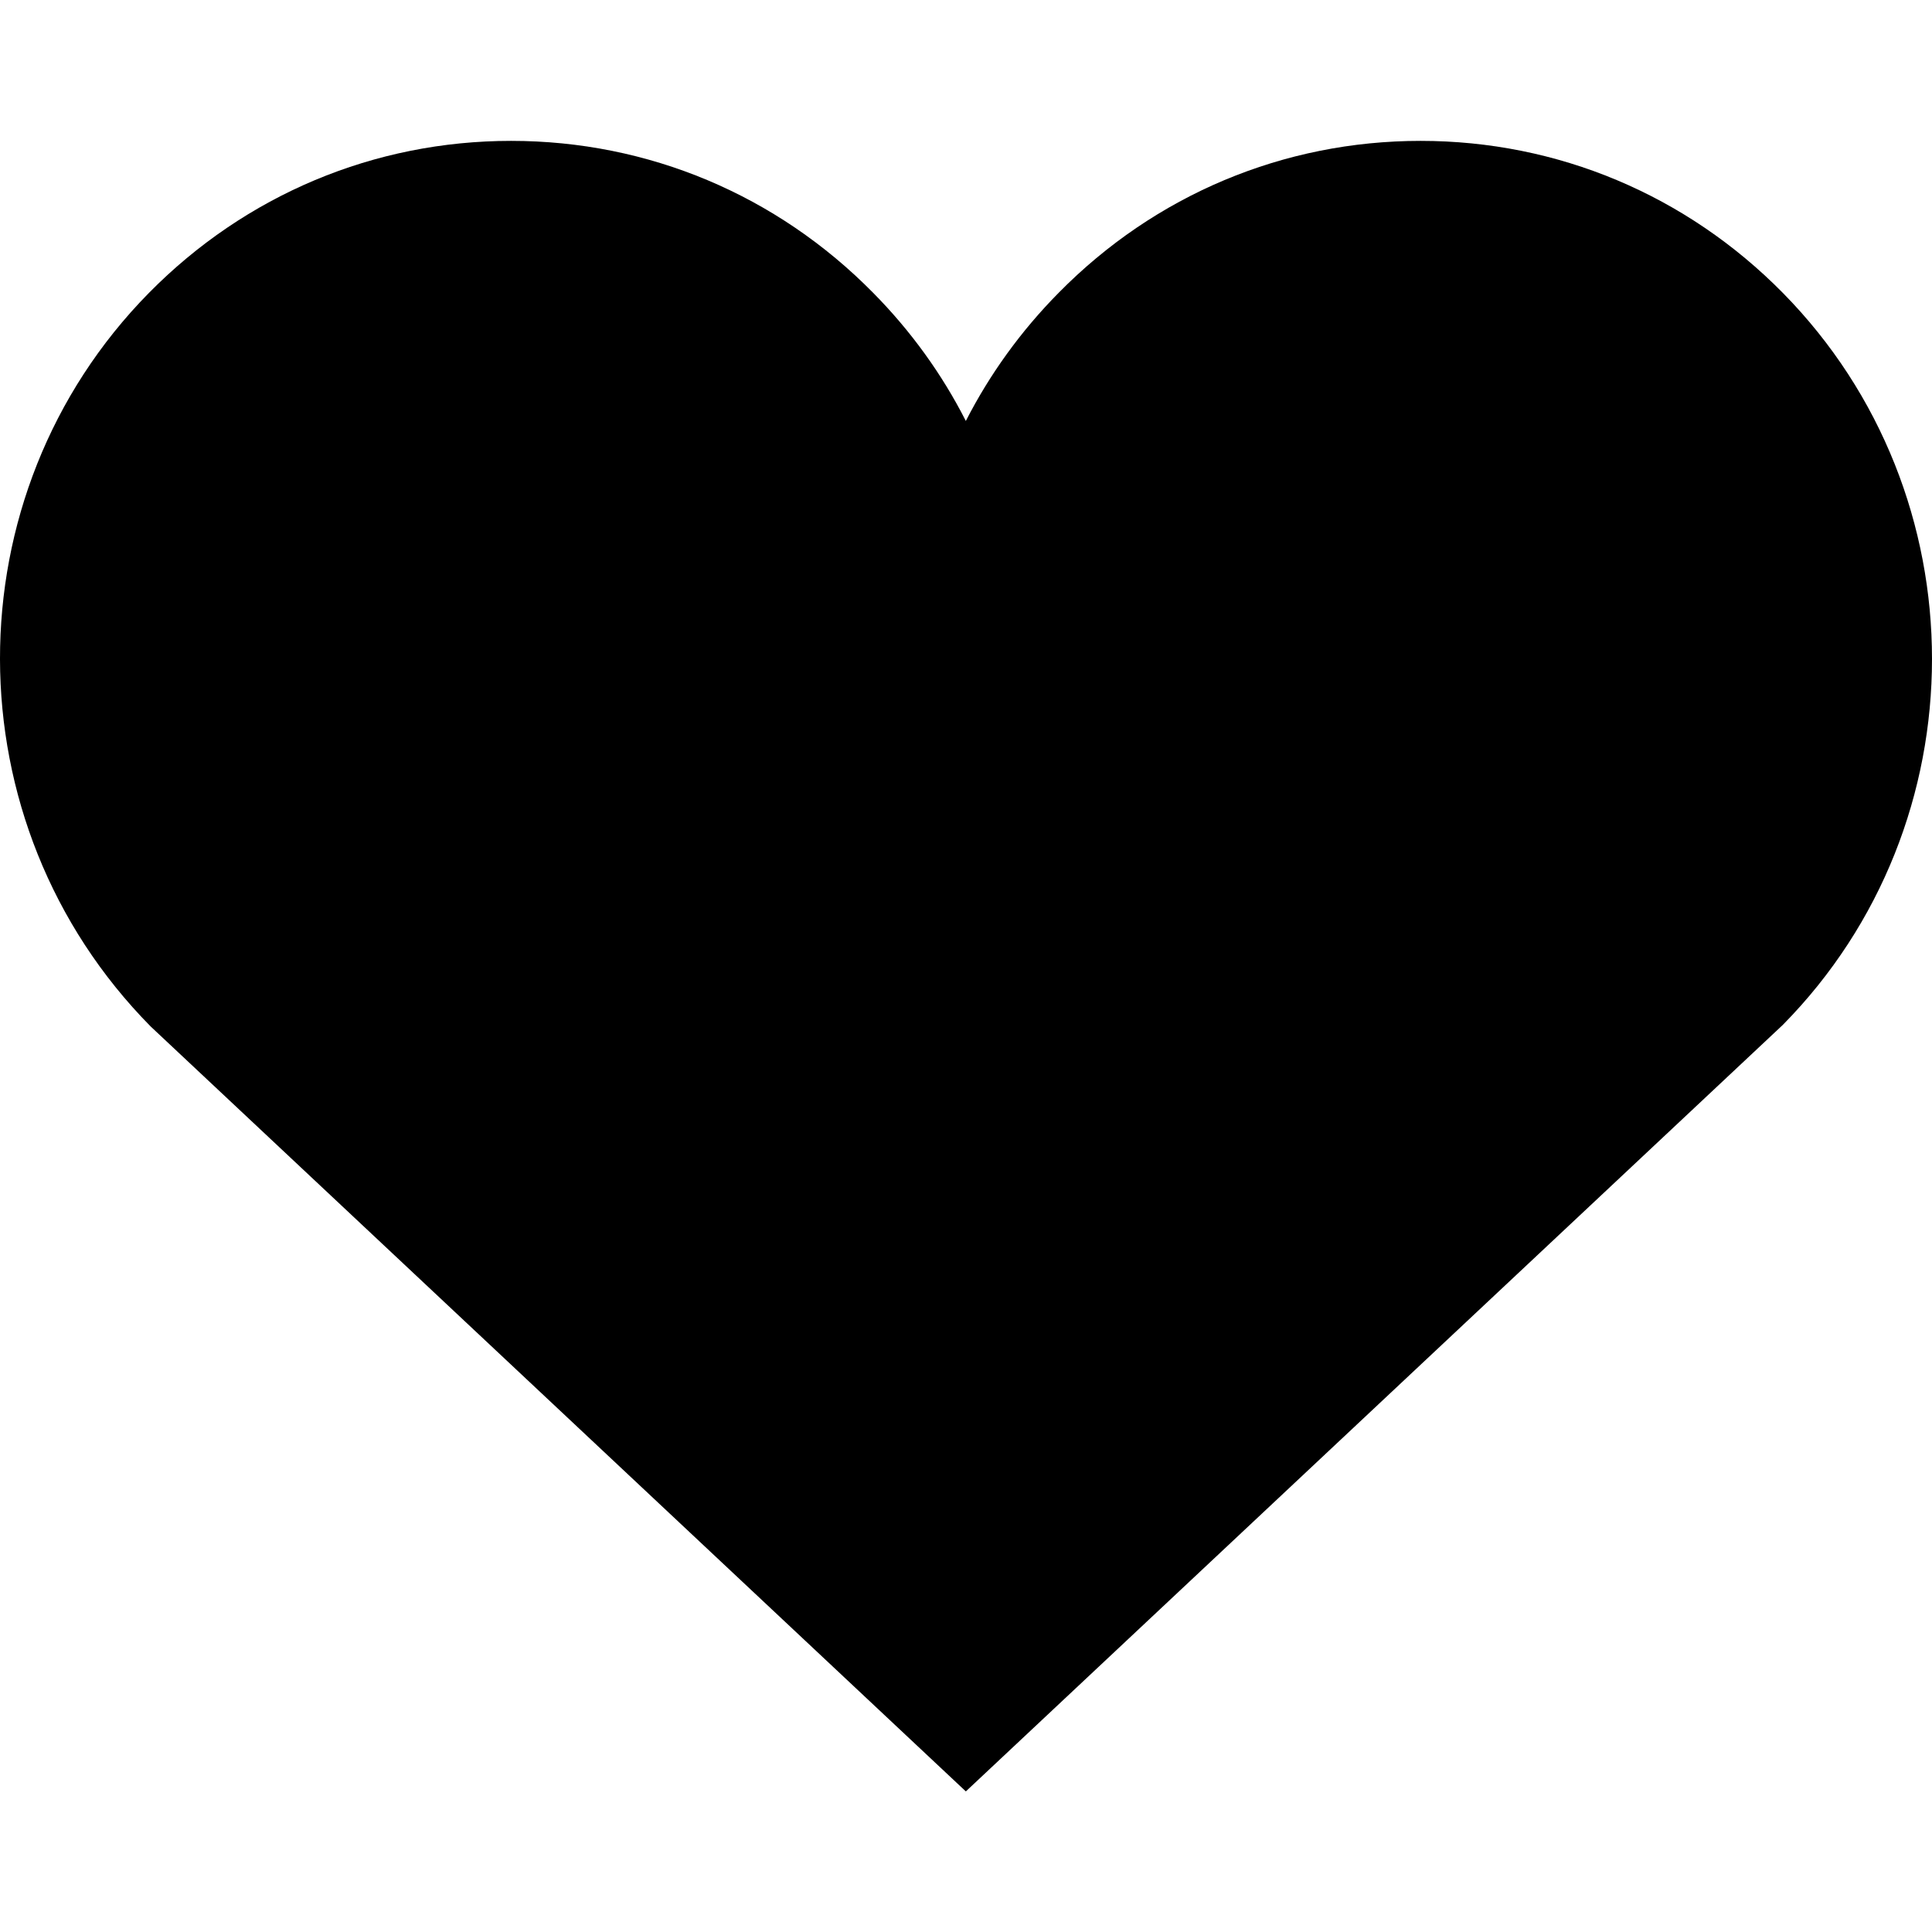 <svg viewBox="0 0 1920 1920" version="1.1" xmlns="http://www.w3.org/2000/svg">
    <path d="M1771.731,291.037 C1675.709,193.659 1547.944,140 1411.818,140 L1411.705,140 C1275.58,140 1147.928,193.659 1052.132,290.924 C1014.514,328.994 983.561,371.921 959.838,418.35 C936.228,371.921 905.275,328.994 867.77,291.037 C771.861,193.659 644.208,140 507.97,140 L507.857,140 C371.845,140 244.08,193.659 148.058,291.037 C-49.634,491.666 -49.634,818.14 149.752,1020.125 L959.838,1780.279 L1771.731,1018.543 C1969.423,818.14 1969.423,491.666 1771.731,291.037" stroke="none" stroke-width="1" fill-rule="evenodd"/>
</svg>
